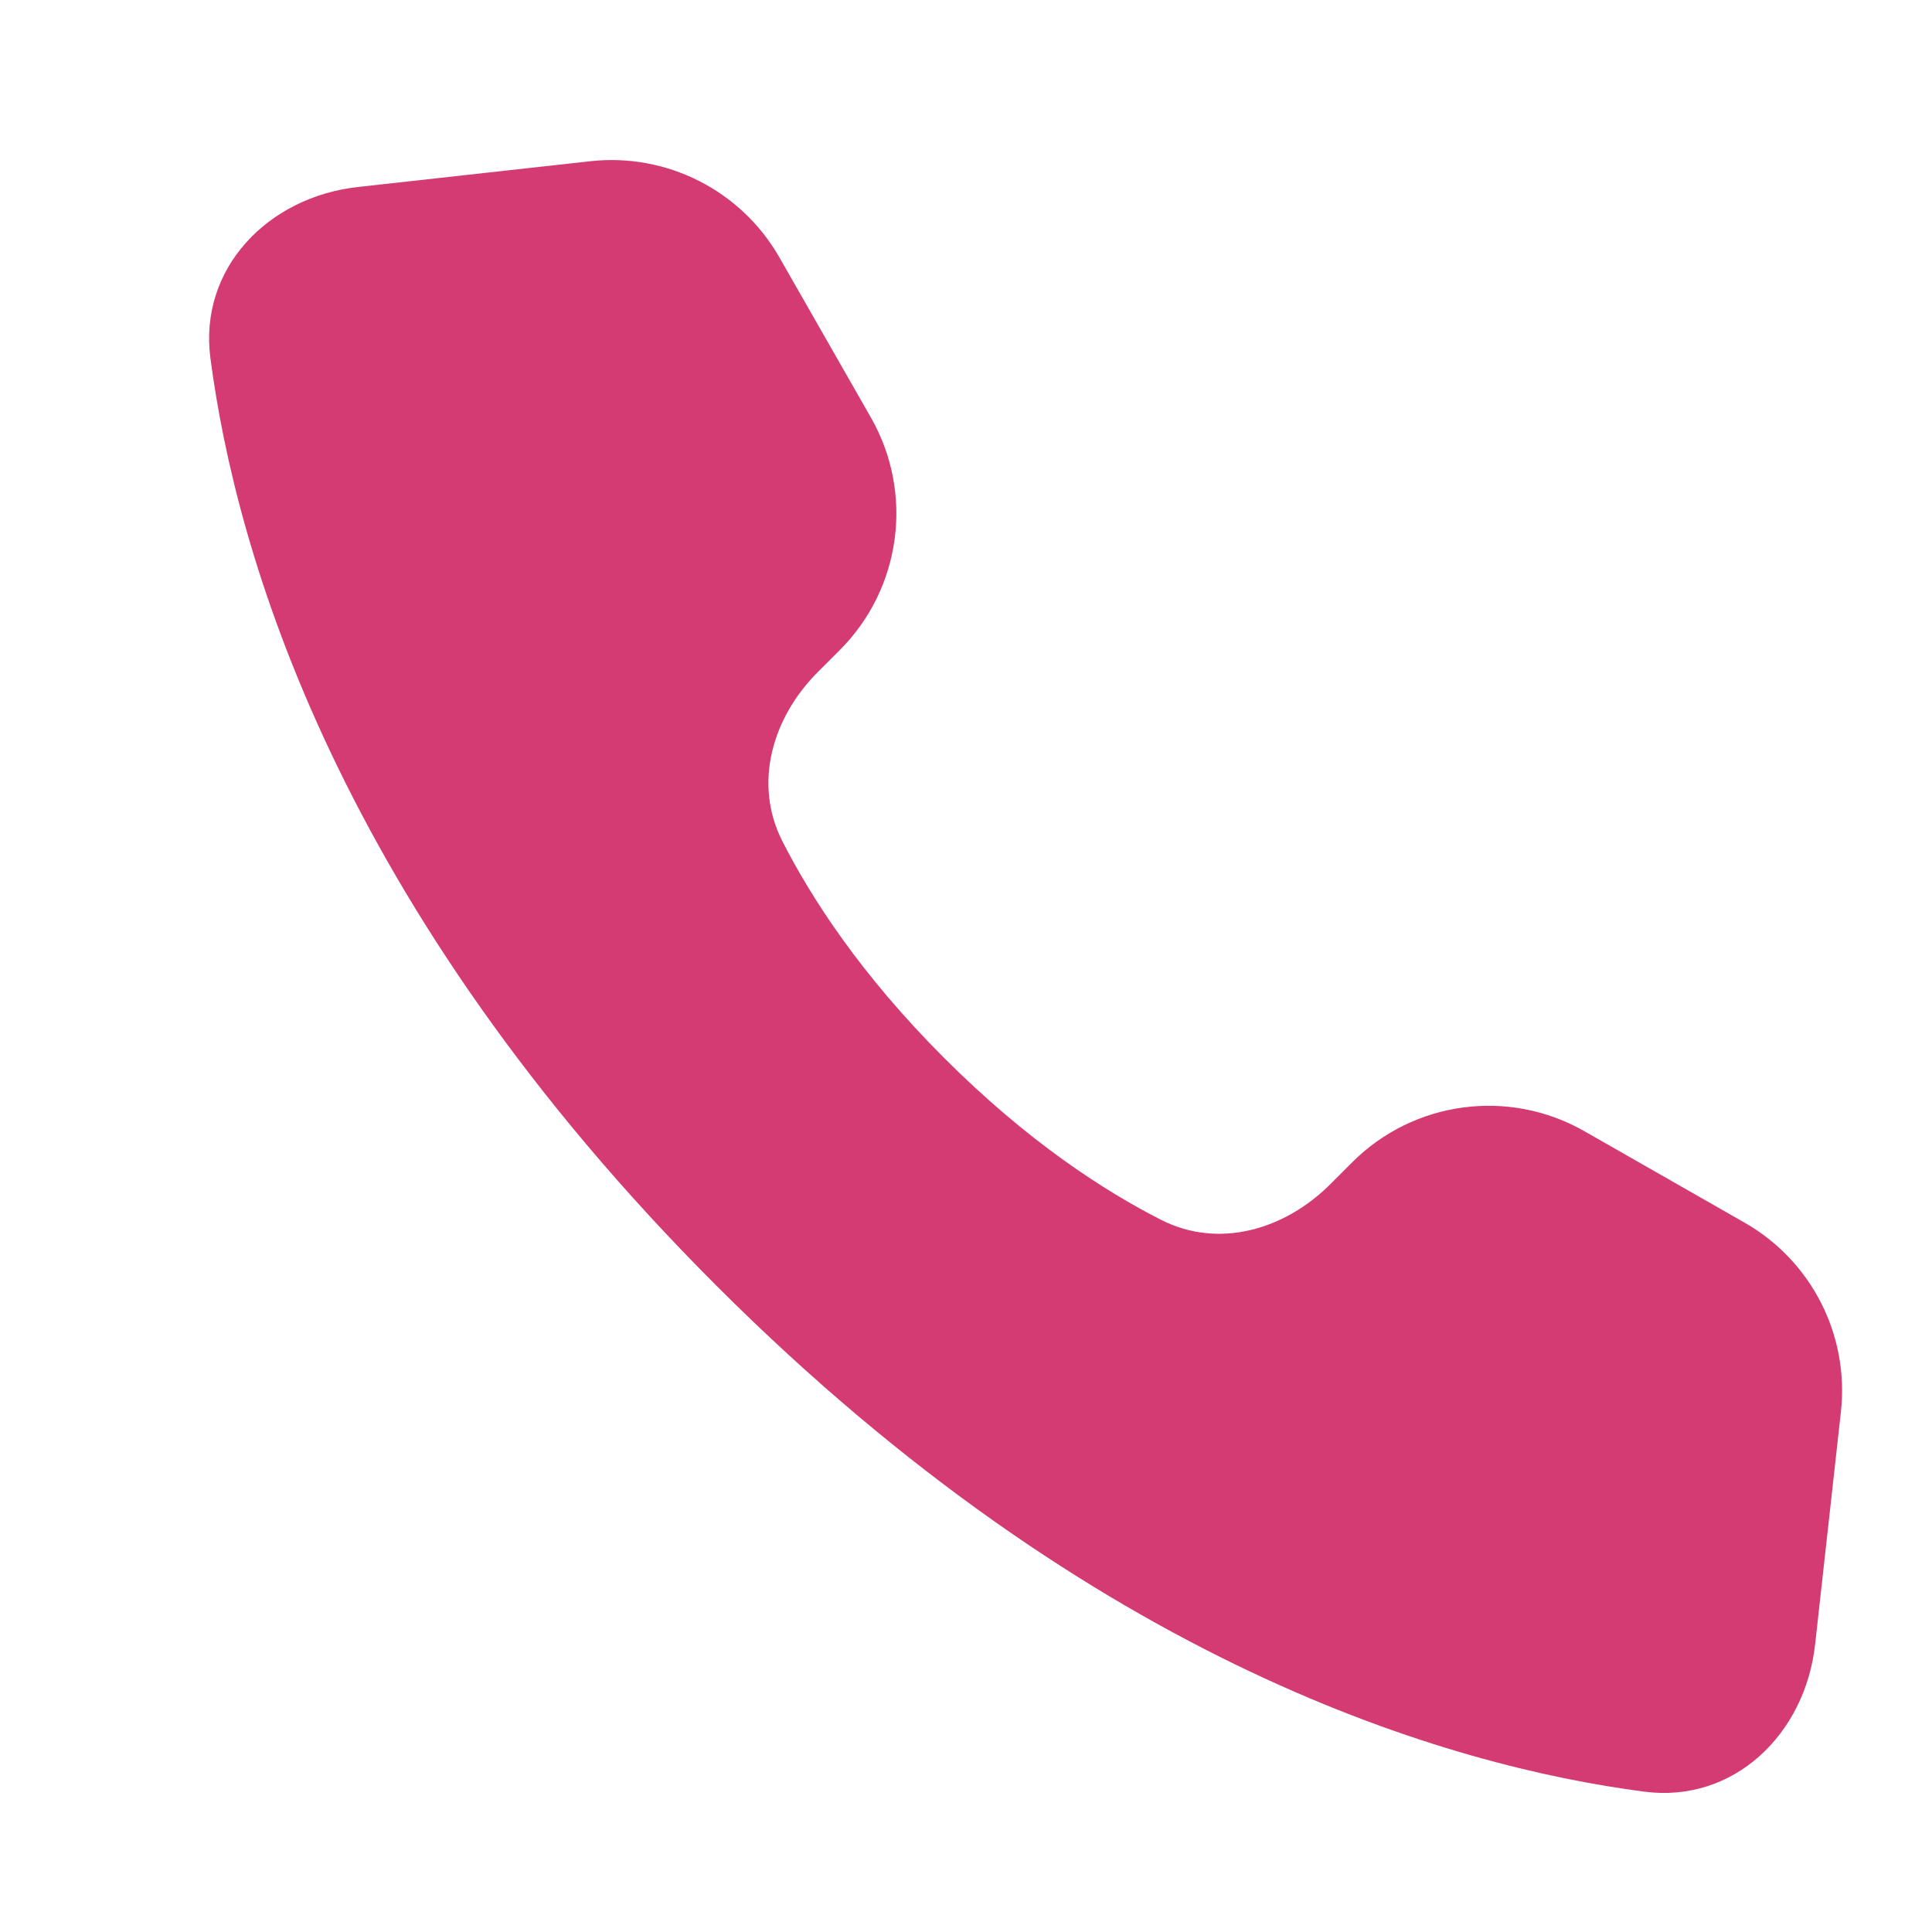 <svg width="20" height="20" viewBox="0 0 20 20" fill="none" xmlns="http://www.w3.org/2000/svg">
<path d="M6.11 1.669L3.703 1.936C2.773 2.04 2.057 2.779 2.178 3.706C2.44 5.714 3.488 9.381 7.416 13.309C11.345 17.237 15.011 18.285 17.02 18.547C17.947 18.669 18.687 17.953 18.79 17.023L19.057 14.616C19.145 13.823 18.754 13.054 18.062 12.658L16.403 11.711C15.62 11.263 14.634 11.395 13.997 12.033L13.772 12.258C13.299 12.731 12.616 12.931 12.02 12.628C11.434 12.33 10.639 11.818 9.774 10.952C8.908 10.087 8.396 9.292 8.098 8.706C7.796 8.11 7.995 7.427 8.468 6.955L8.693 6.73C9.331 6.092 9.463 5.106 9.016 4.323L8.068 2.664C7.672 1.972 6.903 1.581 6.11 1.669Z" fill="#D43B72"/>
</svg>
